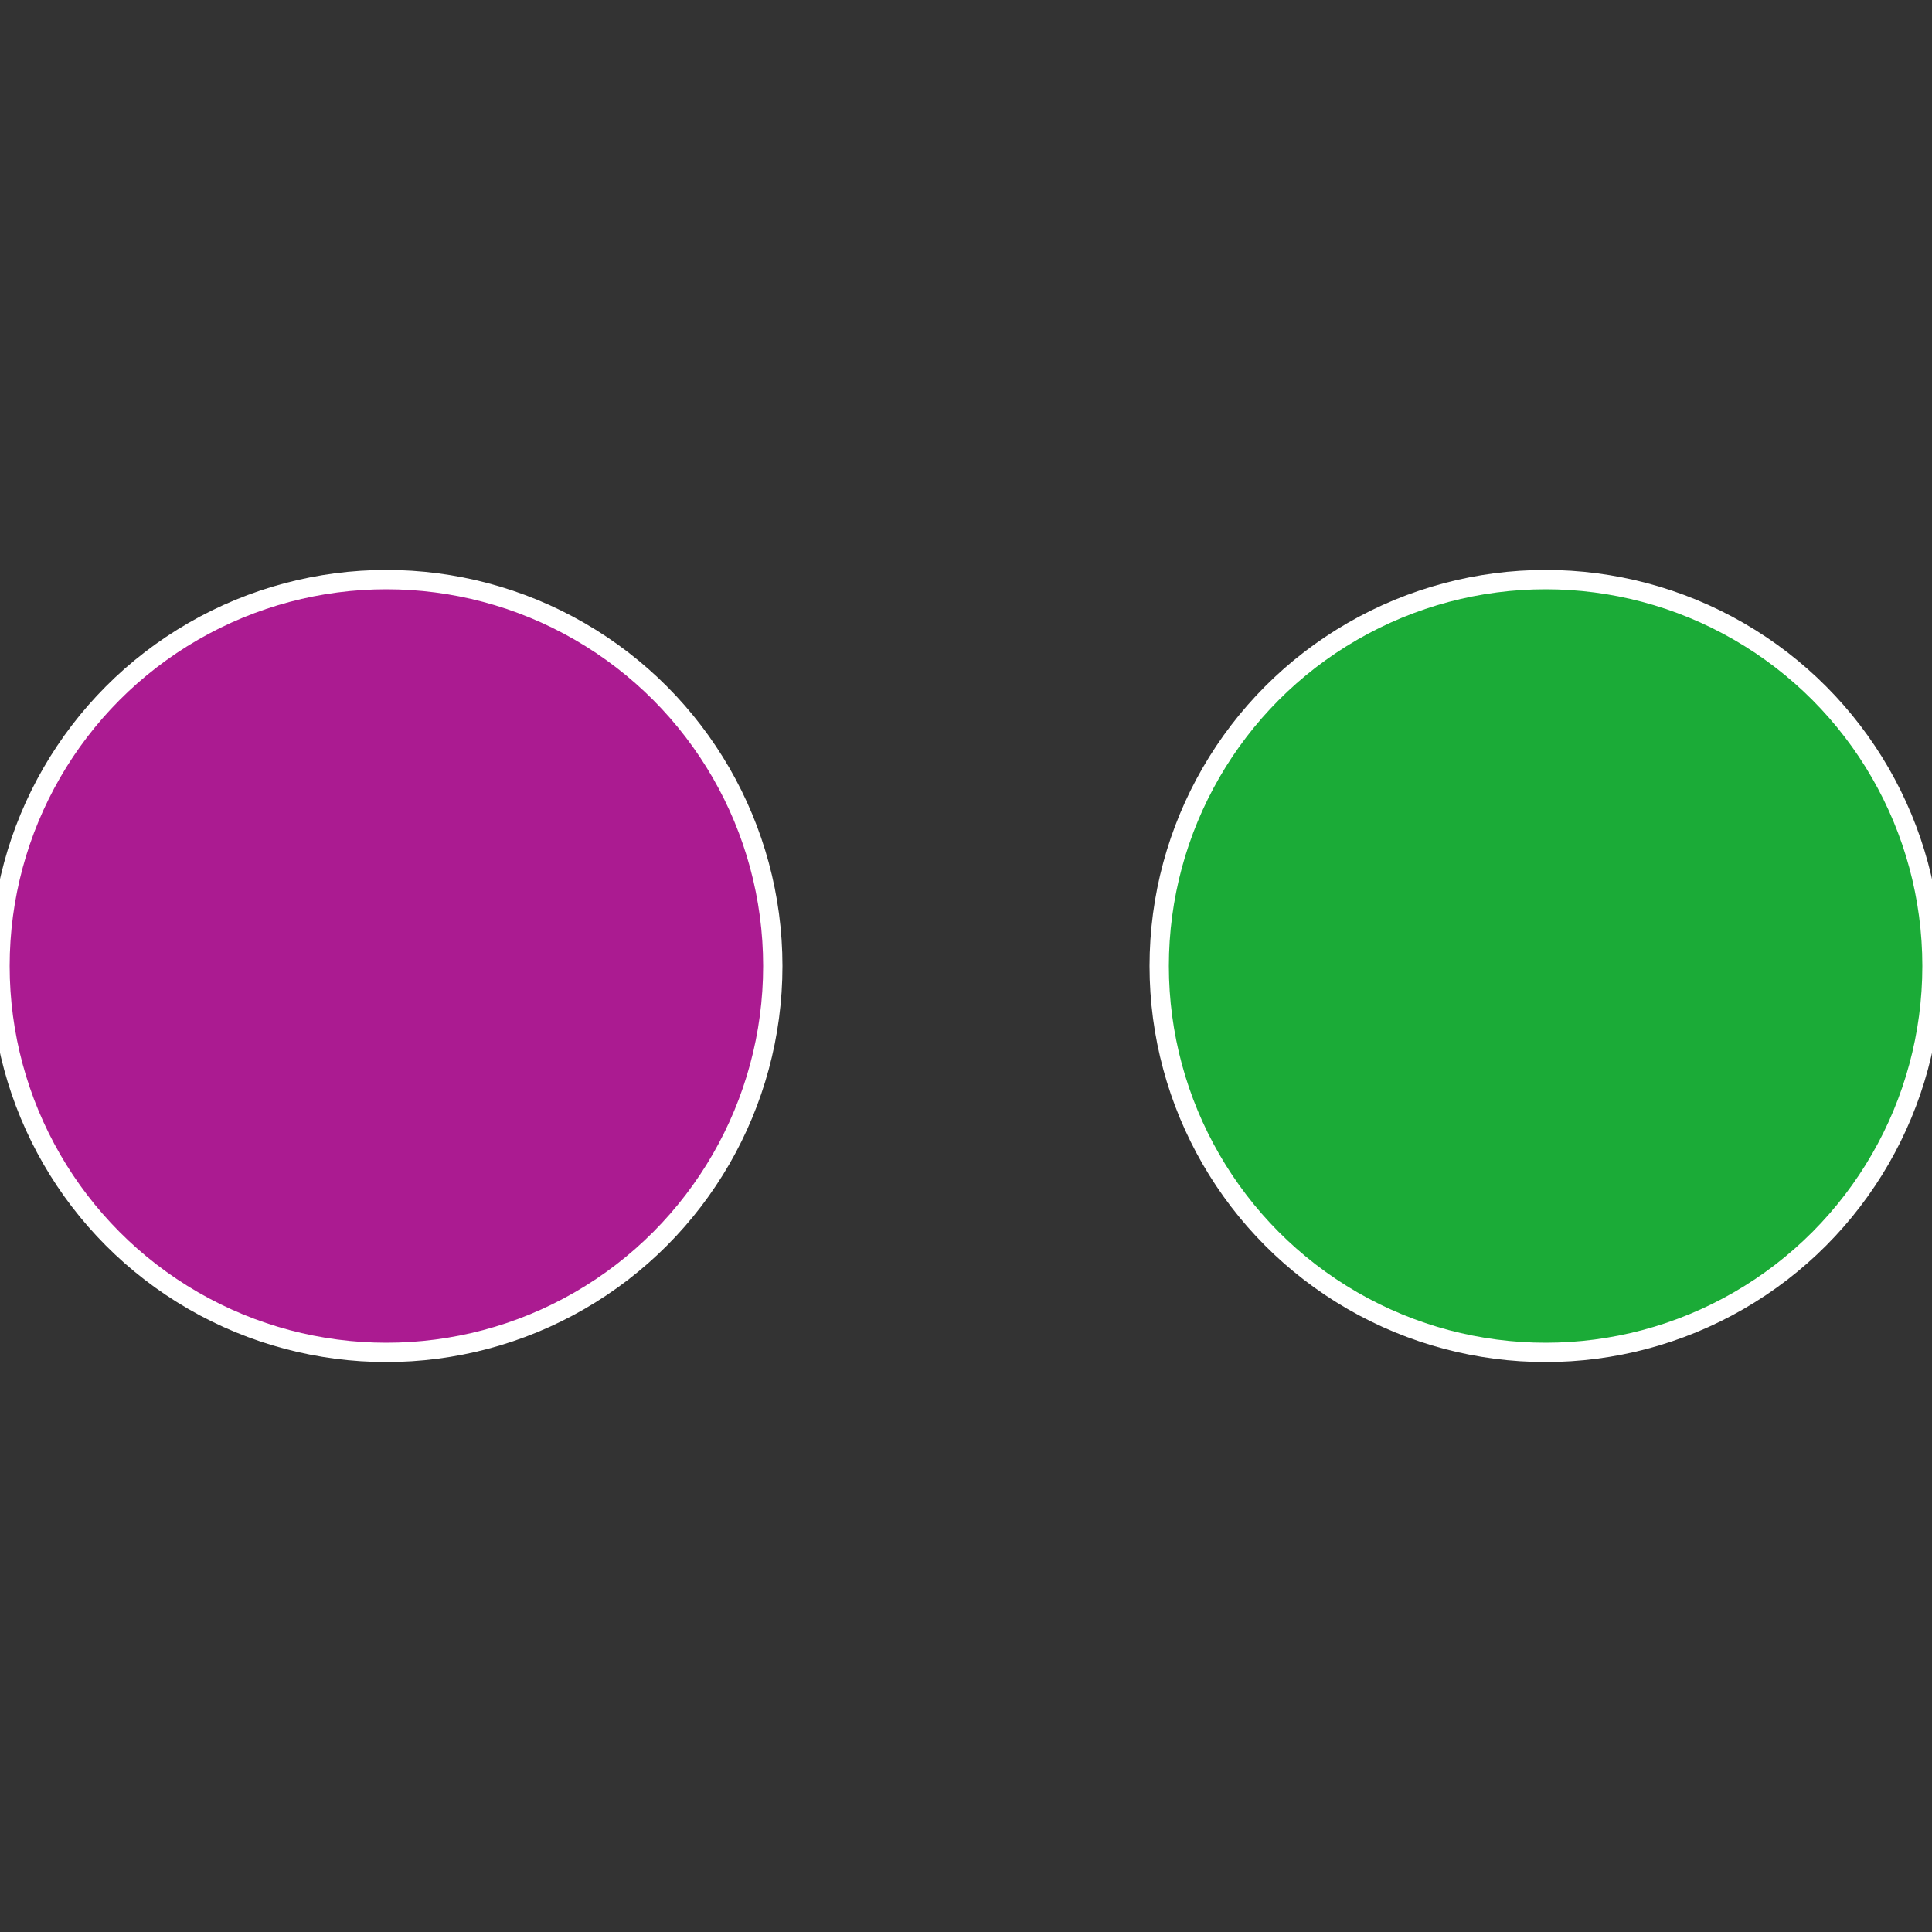 <?xml version="1.0" standalone="no"?>
<svg width="500" height="500" viewBox="-1 -1 2 2" xmlns="http://www.w3.org/2000/svg">
 
                <rect x="-1" y="-1" width="2" height="2" fill="#333333" stroke="none"/>
 
                <circle cx="0.6" cy="0" r="0.4" fill="#1bab37" stroke="#fff" stroke-width="1%" />
             
                <circle cx="-0.6" cy="7.3478807948841E-17" r="0.4" fill="#ab1b91" stroke="#fff" stroke-width="1%" />
            </svg>
